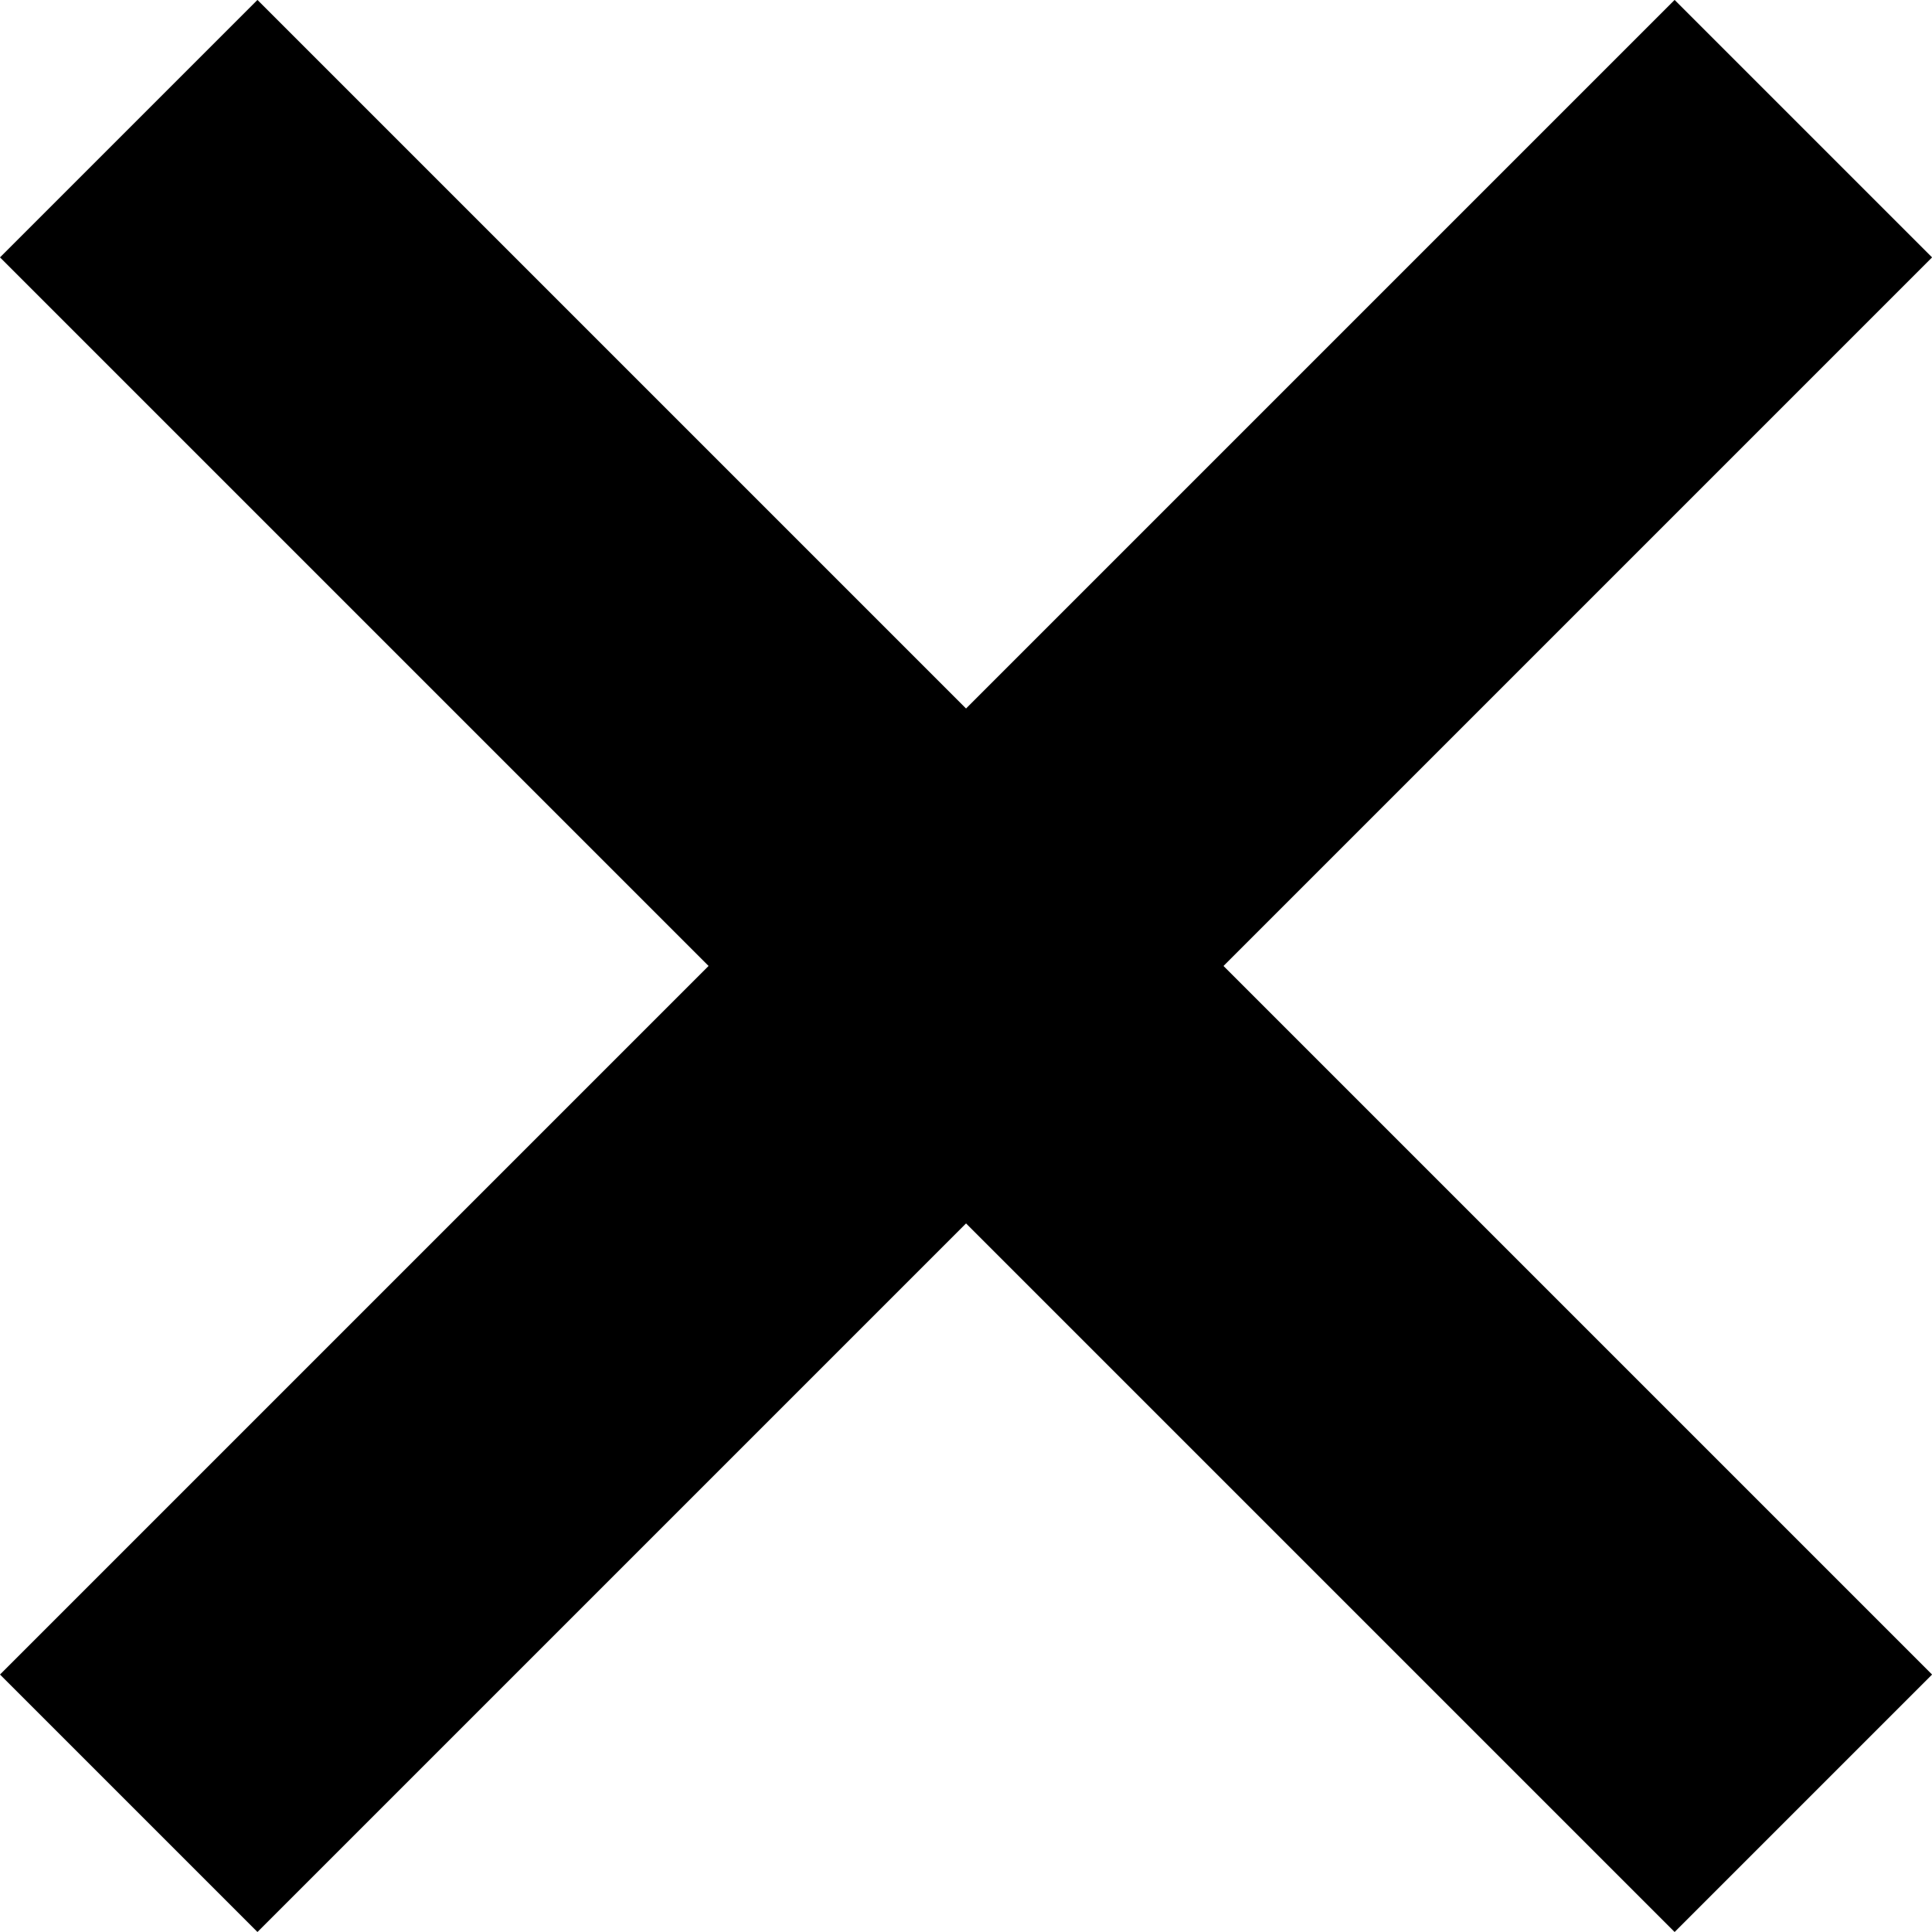 <svg xmlns="http://www.w3.org/2000/svg" width="26.535" height="26.535" viewBox="0 0 26.535 26.535">
  <g id="グループ_383" data-name="グループ 383" transform="translate(-8402.444 -2215.836)">
    <path id="パス_1307" data-name="パス 1307" d="M1102.122,1466.261l-23-23,3.536-3.536,23,23Z" transform="translate(7323.322 776.11)"/>
    <path id="パス_1308" data-name="パス 1308" d="M1082.658,1466.261l-3.536-3.536,23-23,3.536,3.536Z" transform="translate(7323.322 776.11)"/>
  </g>
</svg>
